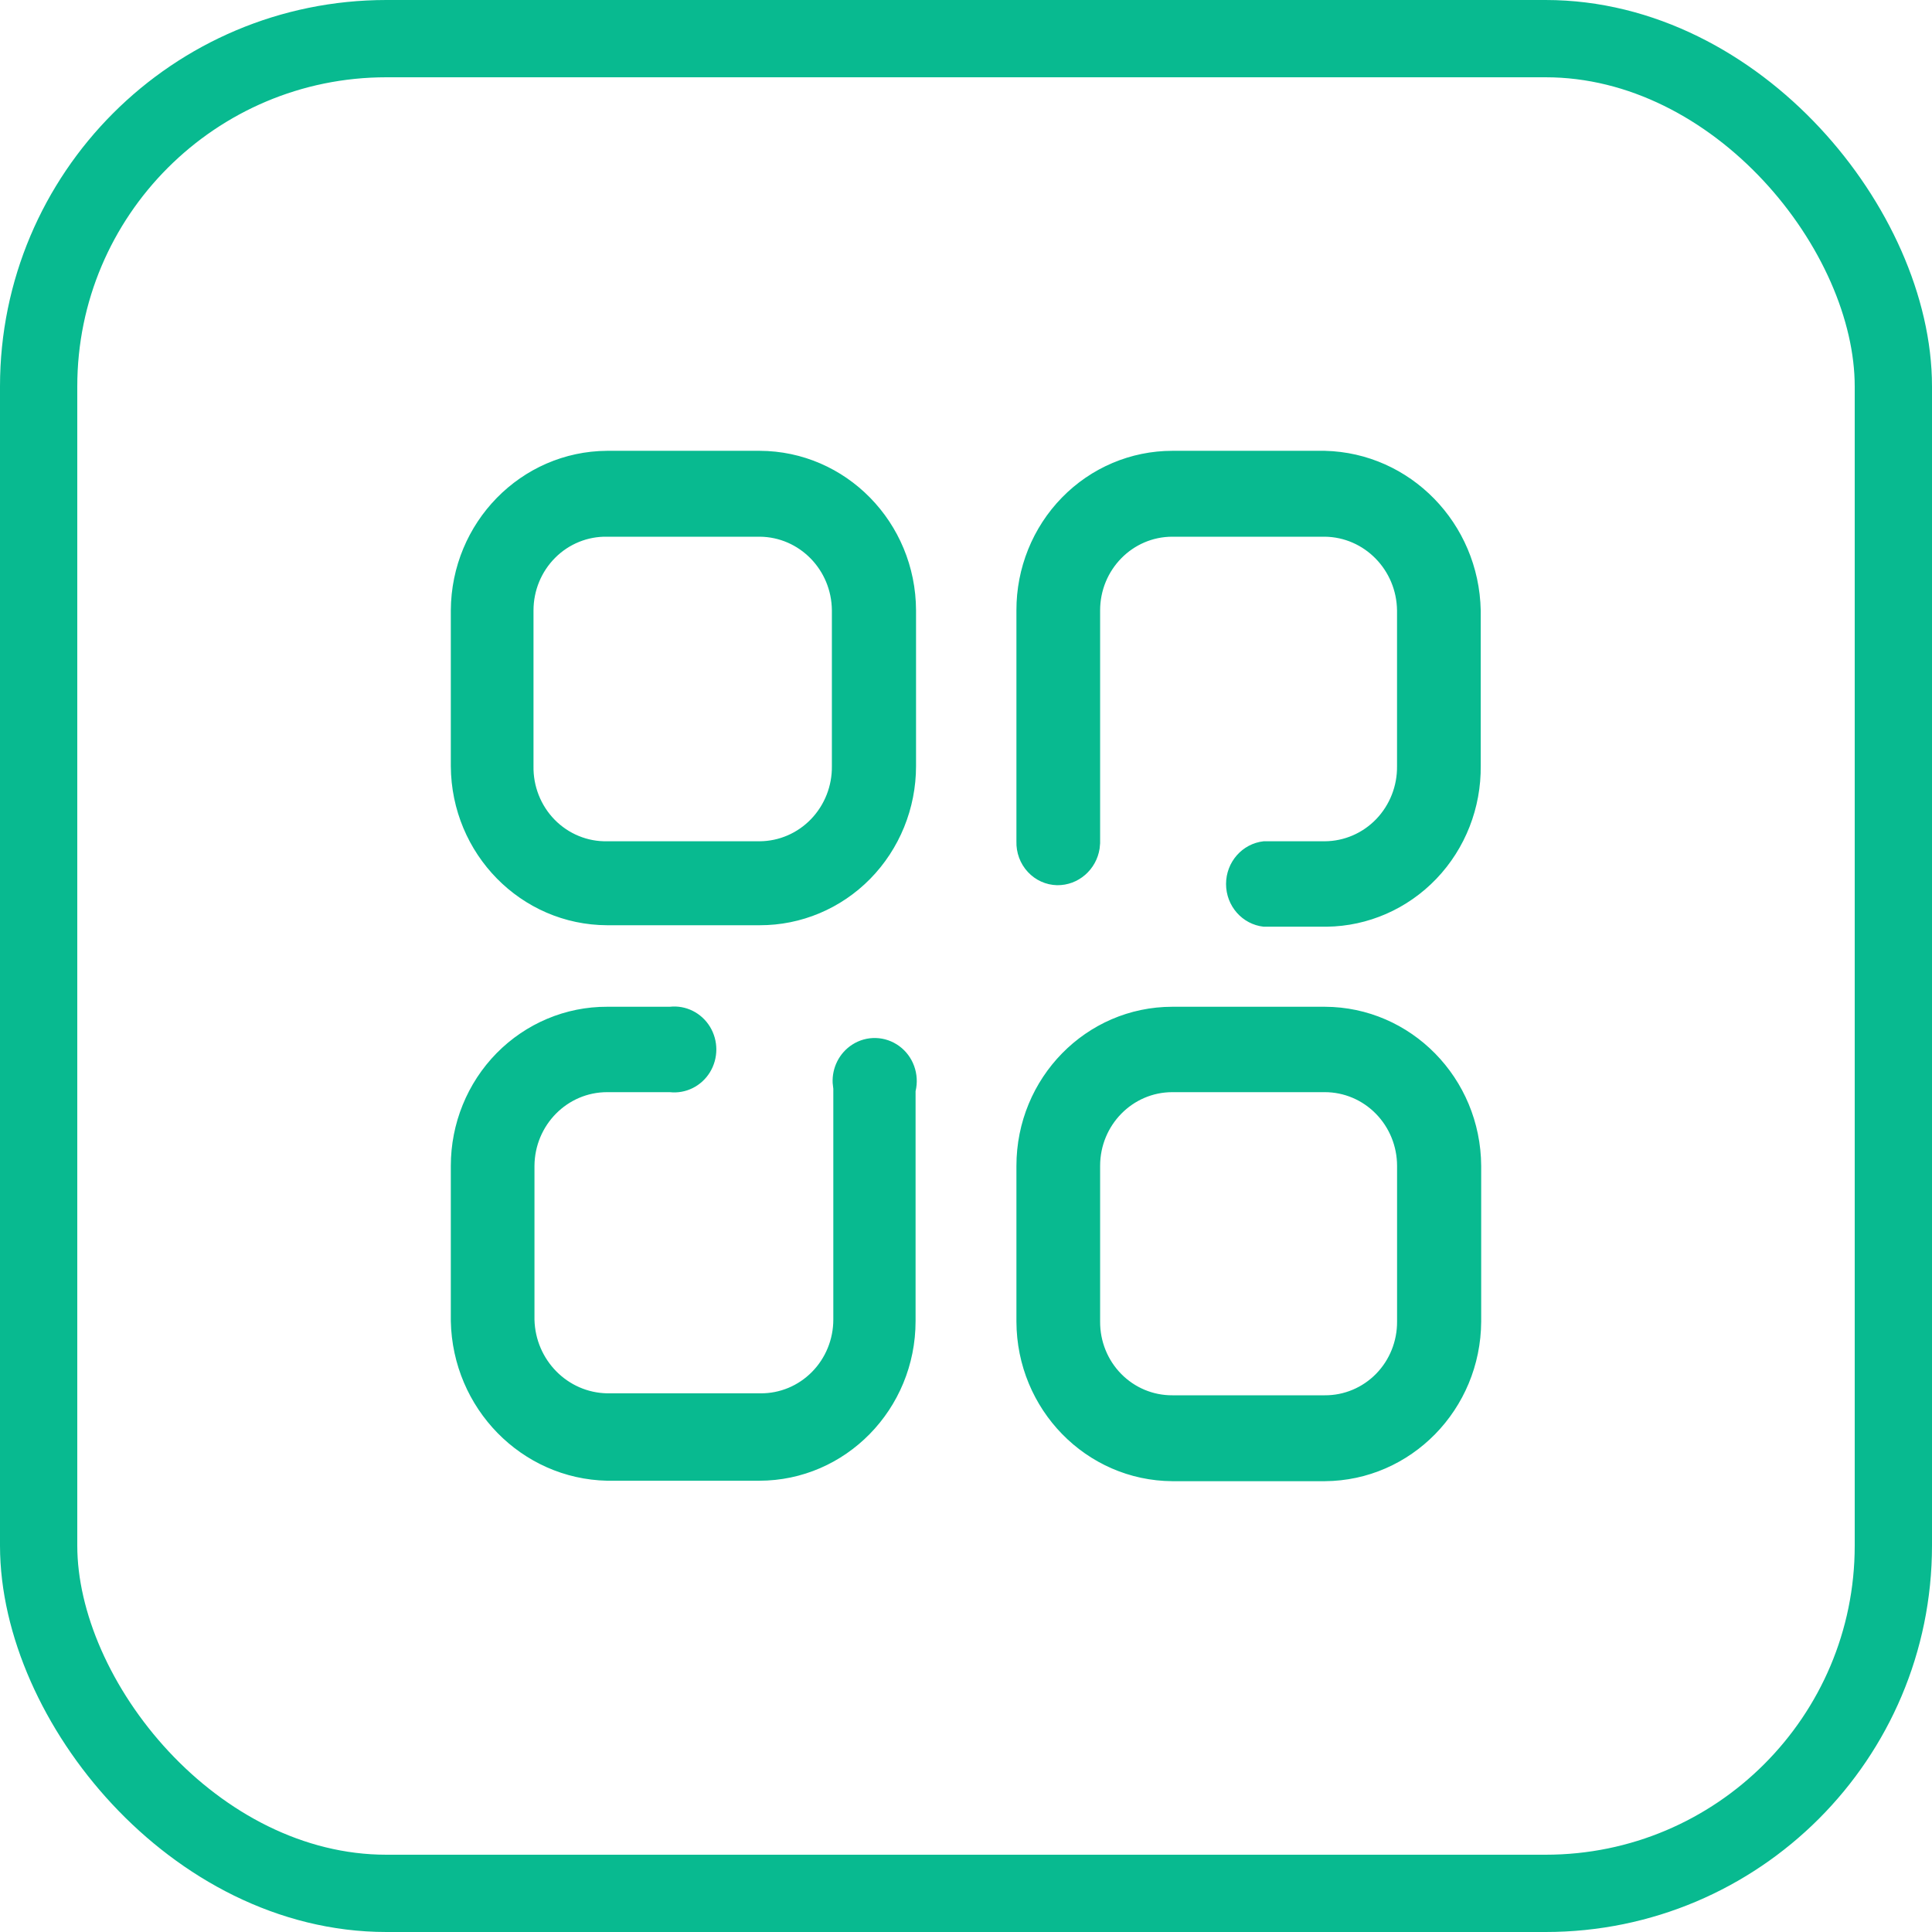 <svg width="50" height="50" viewBox="0 0 50 50" fill="none" xmlns="http://www.w3.org/2000/svg">
<g clip-path="url(#clip0_179_13)">
<g filter="url(#filter0_d_179_13)">
<rect x="1" y="1" width="48" height="48" rx="9" stroke="#08BA90" stroke-width="2"/>
<path d="M34.287 26.055C36.514 26.062 38.32 27.899 38.333 30.173V34.203C38.32 36.478 36.516 38.319 34.287 38.333H30.34C28.112 38.319 26.312 36.476 26.305 34.203V30.173C26.305 27.898 28.111 26.055 30.34 26.055H34.287ZM17.334 26.055C17.748 26.009 18.152 26.21 18.373 26.57C18.594 26.931 18.594 27.389 18.373 27.75C18.152 28.11 17.748 28.311 17.334 28.265H15.713C14.679 28.265 13.839 29.117 13.832 30.173V34.152C13.858 35.199 14.687 36.04 15.713 36.059H19.685C20.183 36.063 20.661 35.863 21.014 35.505C21.367 35.147 21.566 34.66 21.566 34.152V28.177L21.549 28.028C21.53 27.633 21.72 27.252 22.054 27.036C22.429 26.793 22.912 26.808 23.273 27.073C23.633 27.337 23.8 27.799 23.695 28.24V34.19C23.695 36.471 21.883 38.321 19.648 38.321H15.713C13.498 38.274 11.713 36.452 11.667 34.19V30.173C11.667 29.078 12.093 28.029 12.852 27.256C13.612 26.484 14.641 26.051 15.713 26.055H17.334ZM34.287 28.265H30.34C29.308 28.265 28.471 29.119 28.471 30.173V34.203C28.468 34.709 28.663 35.197 29.015 35.555C29.366 35.913 29.843 36.113 30.34 36.11H34.287C34.783 36.113 35.261 35.913 35.612 35.555C35.963 35.197 36.159 34.709 36.156 34.203V30.173C36.156 29.667 35.959 29.182 35.608 28.824C35.258 28.466 34.782 28.265 34.287 28.265ZM34.287 11.667C36.498 11.72 38.275 13.54 38.321 15.797V19.814C38.334 20.907 37.922 21.959 37.175 22.741C36.427 23.523 35.406 23.97 34.336 23.983H32.703C32.15 23.923 31.73 23.446 31.73 22.878C31.73 22.31 32.15 21.833 32.703 21.772H34.287C34.788 21.769 35.267 21.562 35.618 21.197C35.968 20.831 36.162 20.338 36.155 19.827V15.797C36.142 14.75 35.313 13.903 34.287 13.89H30.34C29.308 13.89 28.471 14.744 28.471 15.797V21.823L28.458 21.962C28.374 22.505 27.91 22.916 27.357 22.909C27.07 22.903 26.796 22.779 26.599 22.565C26.401 22.352 26.296 22.066 26.305 21.772V15.797C26.302 14.703 26.726 13.652 27.483 12.877C28.239 12.102 29.267 11.667 30.34 11.667H34.287ZM19.66 11.667C21.892 11.674 23.7 13.519 23.707 15.797V19.827C23.707 20.921 23.28 21.971 22.521 22.744C21.762 23.516 20.733 23.948 19.66 23.945H15.713C13.486 23.938 11.68 22.101 11.667 19.827V15.797C11.68 13.522 13.484 11.68 15.713 11.667H19.66ZM19.66 13.89H15.713C15.211 13.88 14.726 14.076 14.368 14.435C14.009 14.794 13.807 15.285 13.807 15.797V19.827C13.797 20.346 13.995 20.847 14.354 21.214C14.714 21.581 15.205 21.783 15.713 21.772H19.66C20.162 21.769 20.64 21.562 20.991 21.197C21.342 20.831 21.536 20.338 21.529 19.827V15.797C21.522 14.747 20.69 13.897 19.66 13.89Z" fill="#08BA90"/>
</g>
</g>
<defs>
<filter id="filter0_d_179_13" x="-20" y="-20" width="90" height="90" filterUnits="userSpaceOnUse" color-interpolation-filters="sRGB">
<feFlood flood-opacity="0" result="BackgroundImageFix"/>
<feColorMatrix in="SourceAlpha" type="matrix" values="0 0 0 0 0 0 0 0 0 0 0 0 0 0 0 0 0 0 127 0" result="hardAlpha"/>
<feOffset/>
<feGaussianBlur stdDeviation="10"/>
<feColorMatrix type="matrix" values="0 0 0 0 0.816 0 0 0 0 0.82 0 0 0 0 0.843 0 0 0 0.5 0"/>
<feBlend mode="normal" in2="BackgroundImageFix" result="effect1_dropShadow_179_13"/>
<feBlend mode="normal" in="SourceGraphic" in2="effect1_dropShadow_179_13" result="shape"/>
</filter>
<clipPath id="clip0_179_13">
<rect width="50" height="50" fill="white"/>
</clipPath>
</defs>
</svg>
